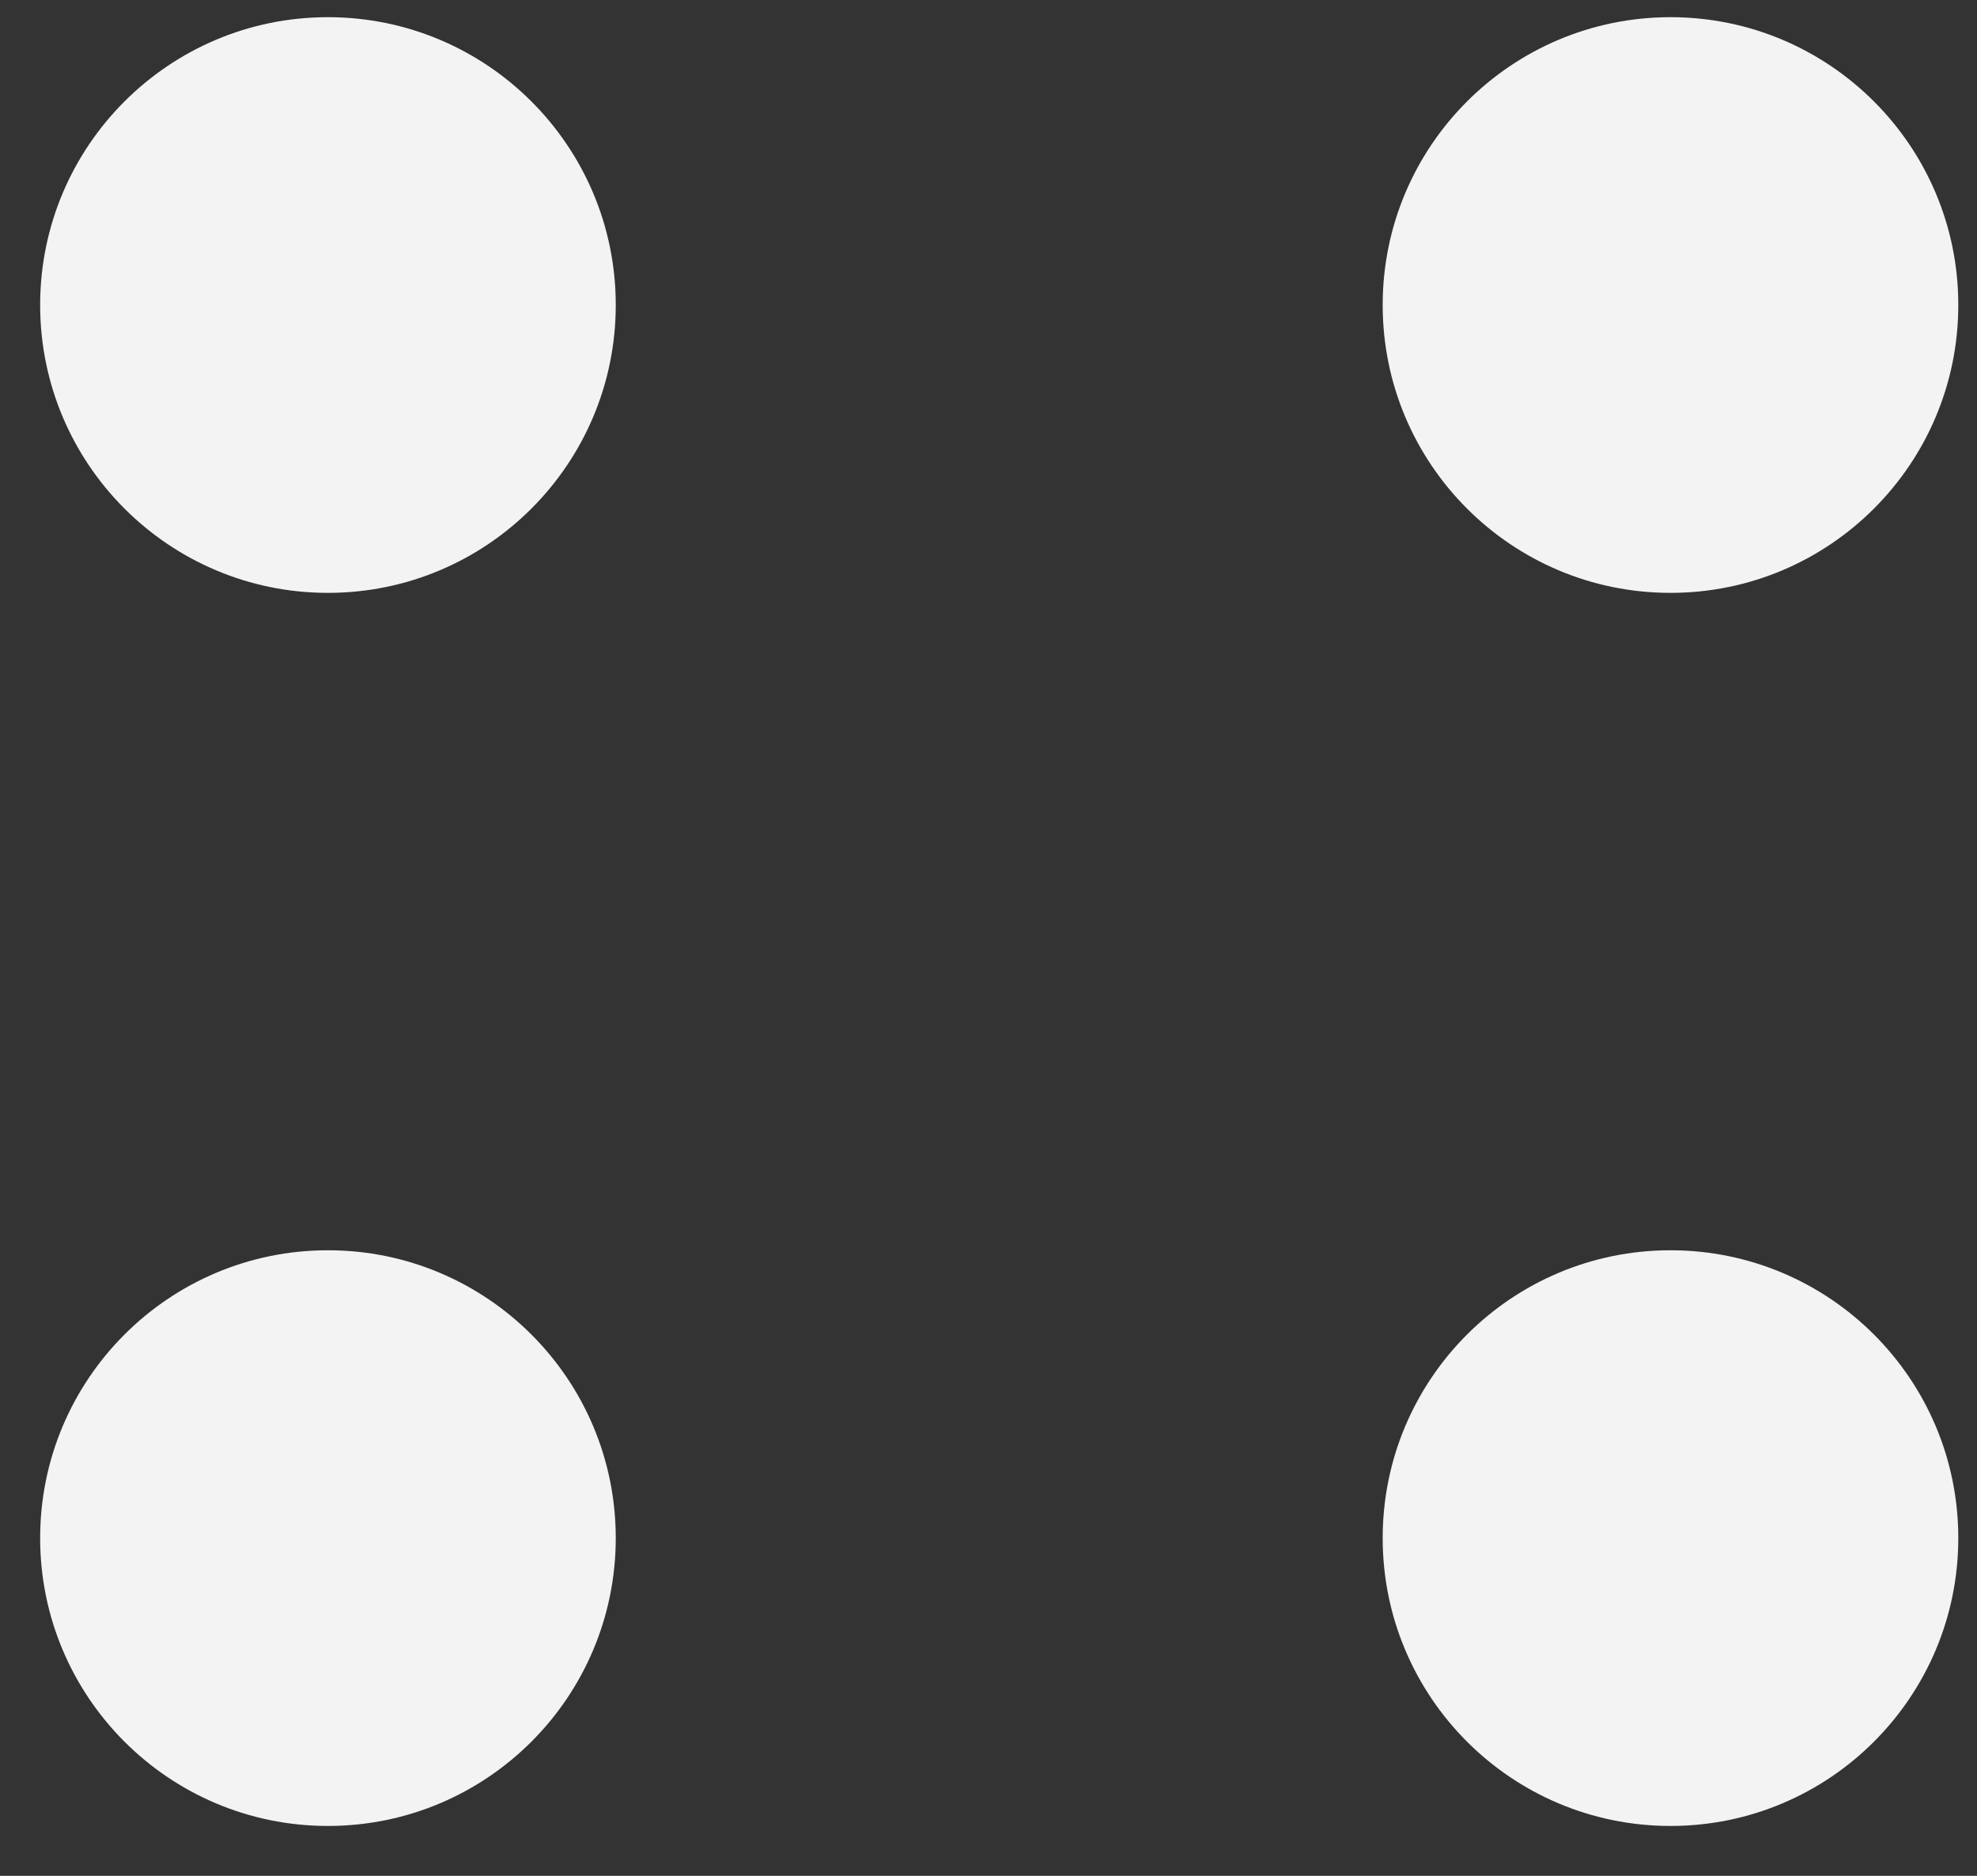 <svg width="39" height="37" viewBox="0 0 39 37" fill="none" xmlns="http://www.w3.org/2000/svg">
<rect x="0" y="0" width="39" height="37" fill="#333333" stroke="none"/>
<path d="M12.147 6.016C12.147 9.152 9.605 11.694 6.469 11.694C3.334 11.694 0.792 9.152 0.792 6.016C0.792 2.881 3.334 0.339 6.469 0.339C9.605 0.339 12.147 2.881 12.147 6.016Z" fill="#F3F3F3"/>
<path d="M12.147 30.338C12.147 33.474 9.605 36.016 6.469 36.016C3.334 36.016 0.792 33.474 0.792 30.338C0.792 27.203 3.334 24.661 6.469 24.661C9.605 24.661 12.147 27.203 12.147 30.338Z" fill="#F3F3F3"/>
<path d="M38.631 6.016C38.631 9.152 36.089 11.694 32.954 11.694C29.818 11.694 27.276 9.152 27.276 6.016C27.276 2.881 29.818 0.339 32.954 0.339C36.089 0.339 38.631 2.881 38.631 6.016Z" fill="#F3F3F3"/>
<path d="M38.631 30.338C38.631 33.474 36.089 36.016 32.954 36.016C29.818 36.016 27.276 33.474 27.276 30.338C27.276 27.203 29.818 24.661 32.954 24.661C36.089 24.661 38.631 27.203 38.631 30.338Z" fill="#F3F3F3"/>
</svg>
